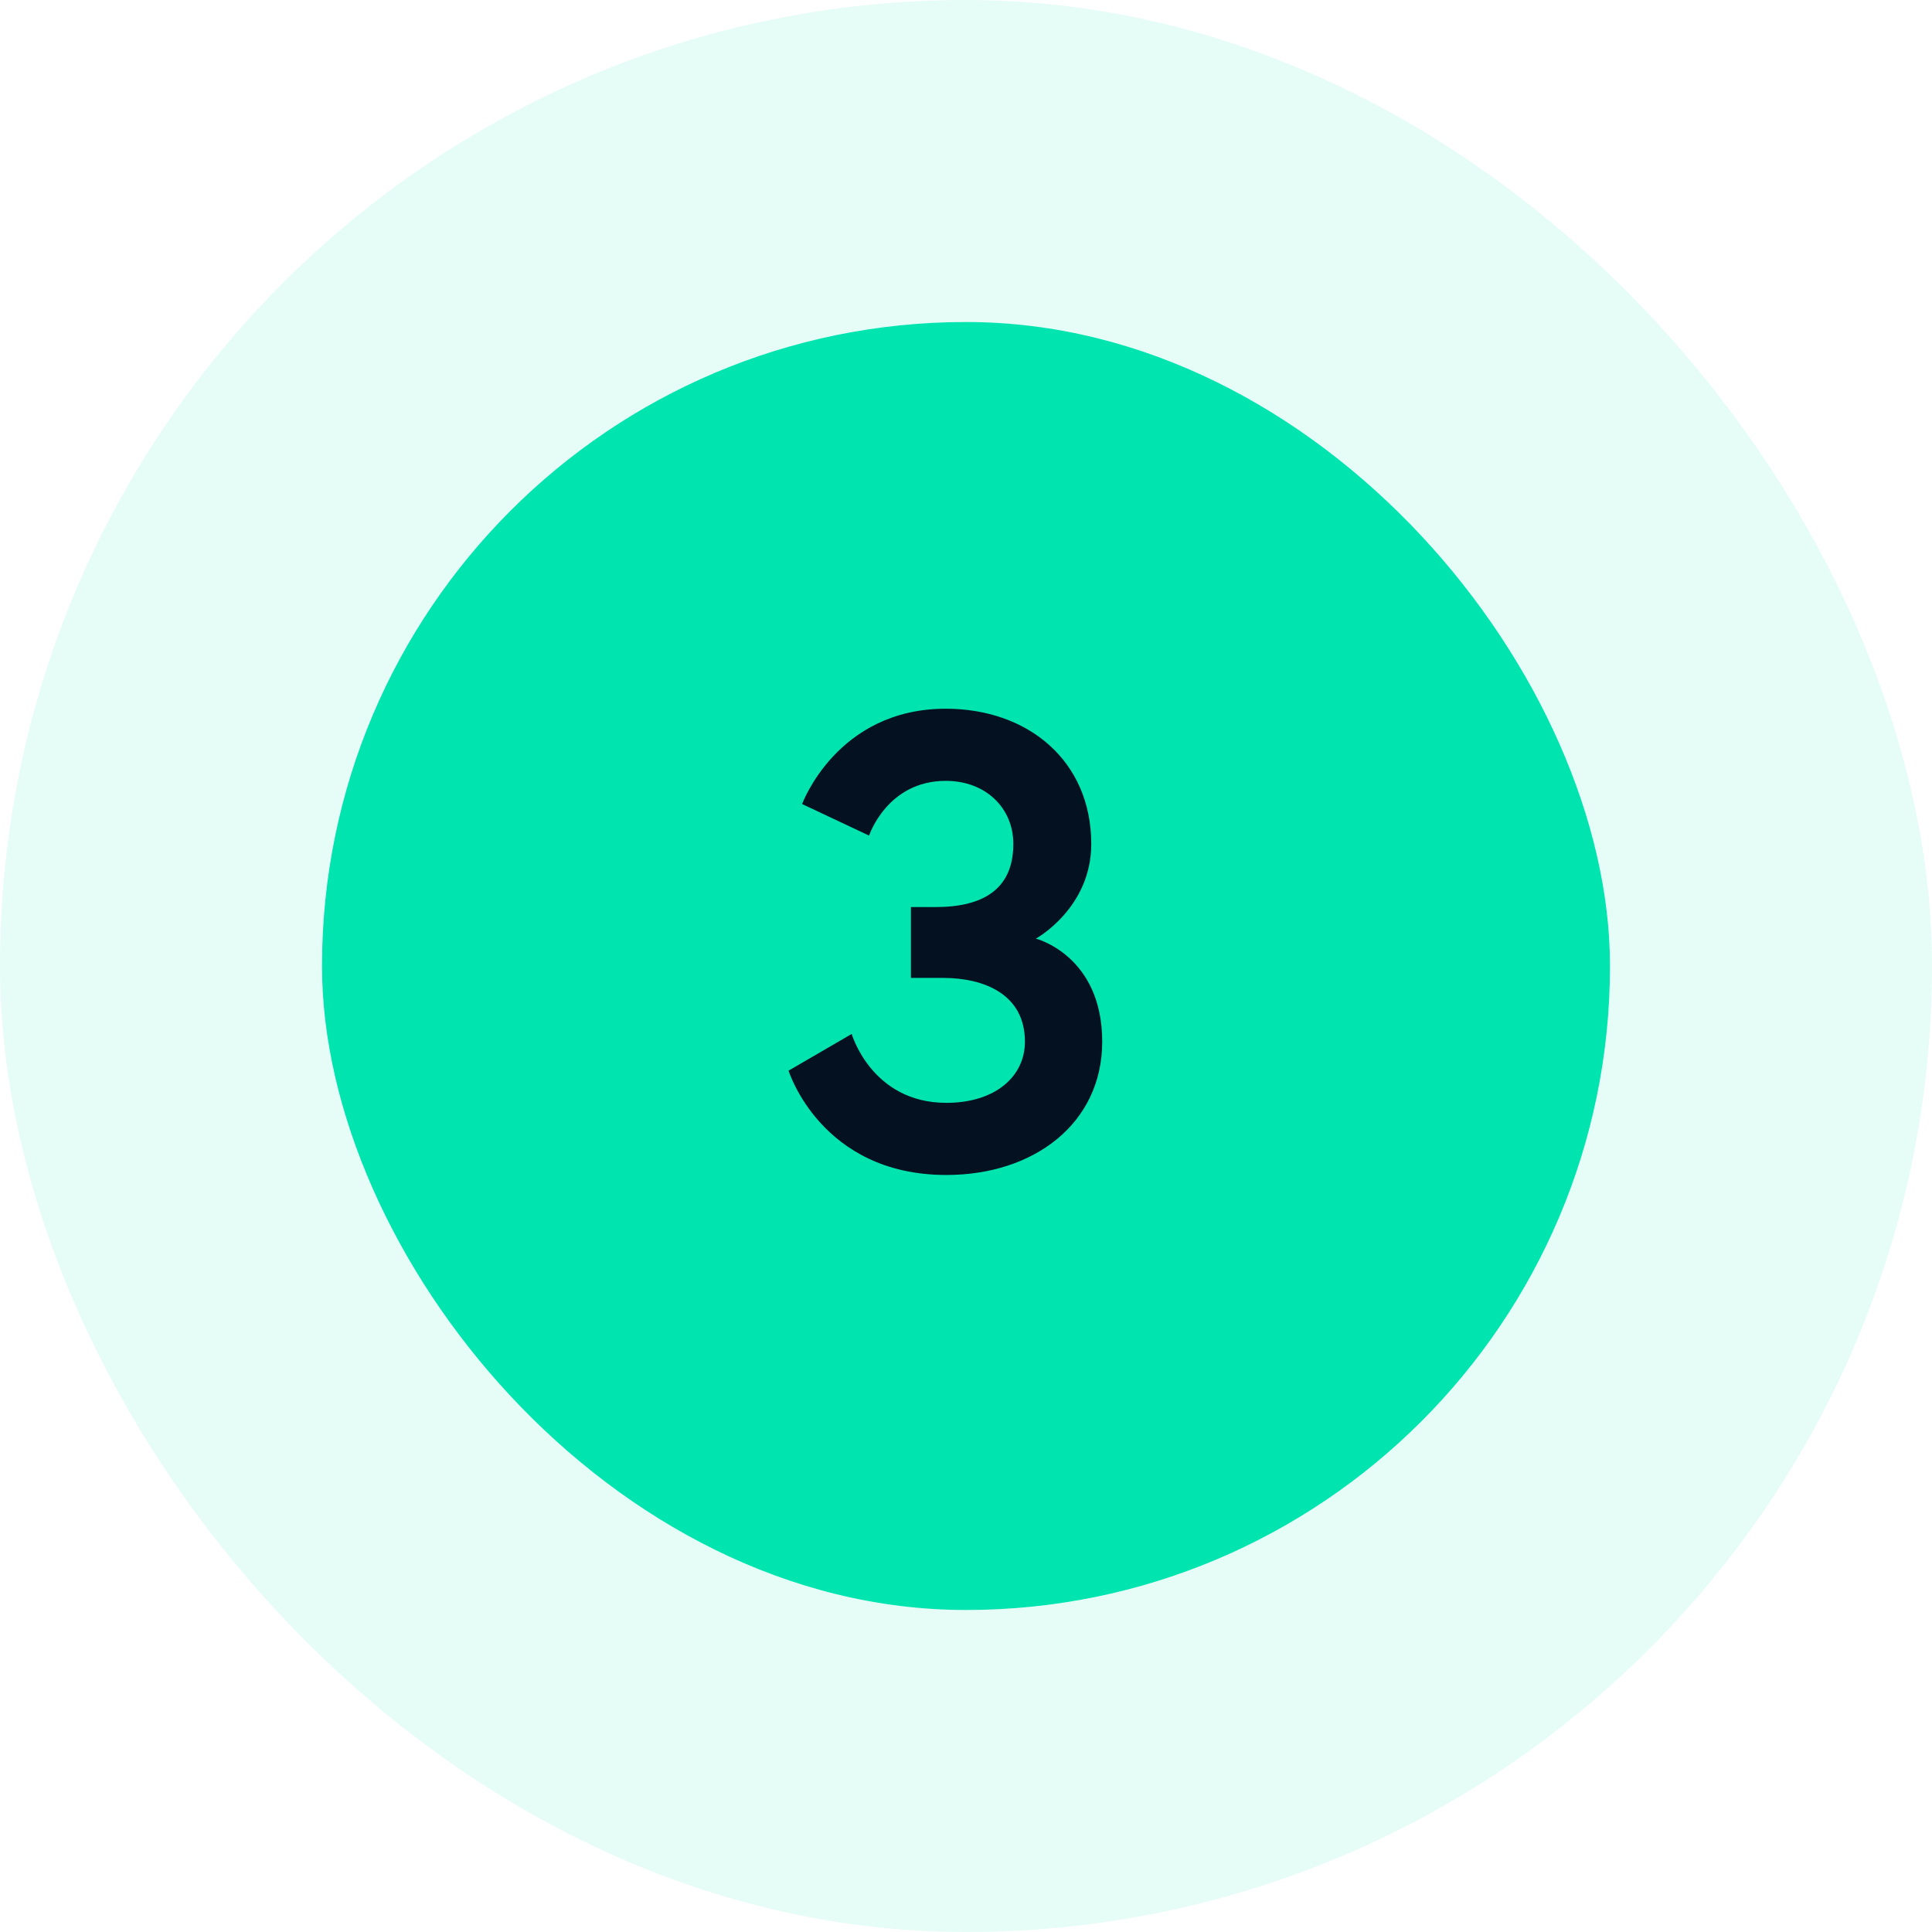 <svg width="48" height="48" viewBox="0 0 48 48" fill="none" xmlns="http://www.w3.org/2000/svg">
<rect x="8" y="8" width="32" height="32" rx="16" fill="#00E5B0"/>
<rect x="4" y="4" width="40" height="40" rx="20" stroke="#00E5B0" stroke-opacity="0.1" stroke-width="8"/>
<path d="M25.176 20.968C25.176 20.072 24.488 19.4 23.496 19.4C22.04 19.4 21.592 20.76 21.592 20.76L19.928 19.976C19.928 19.976 20.792 17.608 23.496 17.608C25.544 17.608 27.112 18.904 27.112 20.968C27.112 22.568 25.736 23.32 25.736 23.32C25.736 23.32 27.384 23.736 27.384 25.88C27.384 27.912 25.688 29.192 23.512 29.192C20.392 29.192 19.592 26.6 19.592 26.6L21.16 25.688C21.16 25.688 21.656 27.4 23.512 27.4C24.728 27.4 25.464 26.744 25.464 25.88C25.464 24.696 24.44 24.296 23.432 24.296H22.632V22.536H23.24C24.408 22.536 25.176 22.104 25.176 20.968Z" fill="#031121"/>
</svg>
